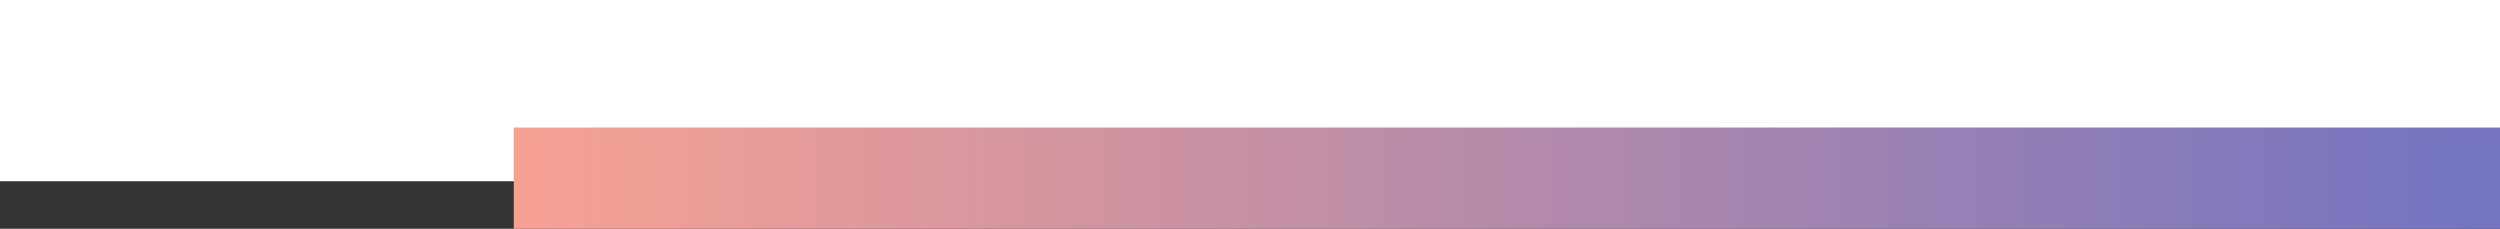 <?xml version="1.0" encoding="UTF-8"?>
<svg width="2000px" height="183px" viewBox="0 0 2000 183" version="1.1" xmlns="http://www.w3.org/2000/svg" xmlns:xlink="http://www.w3.org/1999/xlink">
    <rect x="0" y="0" width="2000" height="183" fill="#333333" stroke="none"/>
    <title>footer-divider</title>
    <defs>
        <linearGradient x1="0%" y1="25%" x2="88.99%" y2="25%" id="linearGradient-1">
            <stop stop-color="#F7A193" offset="0%"></stop>
            <stop stop-color="#7474C1" offset="100%"></stop>
        </linearGradient>
    </defs>
    <g id="footer-divider" stroke="none" stroke-width="1" fill="none" fill-rule="evenodd">
        <rect id="Rectangle" fill="#FFFFFF" x="-45" y="-3" width="2066" height="148"></rect>
        <rect id="Rectangle" fill="url(#linearGradient-1)" x="411" y="102" width="1777" height="81"></rect>
    </g>
</svg>